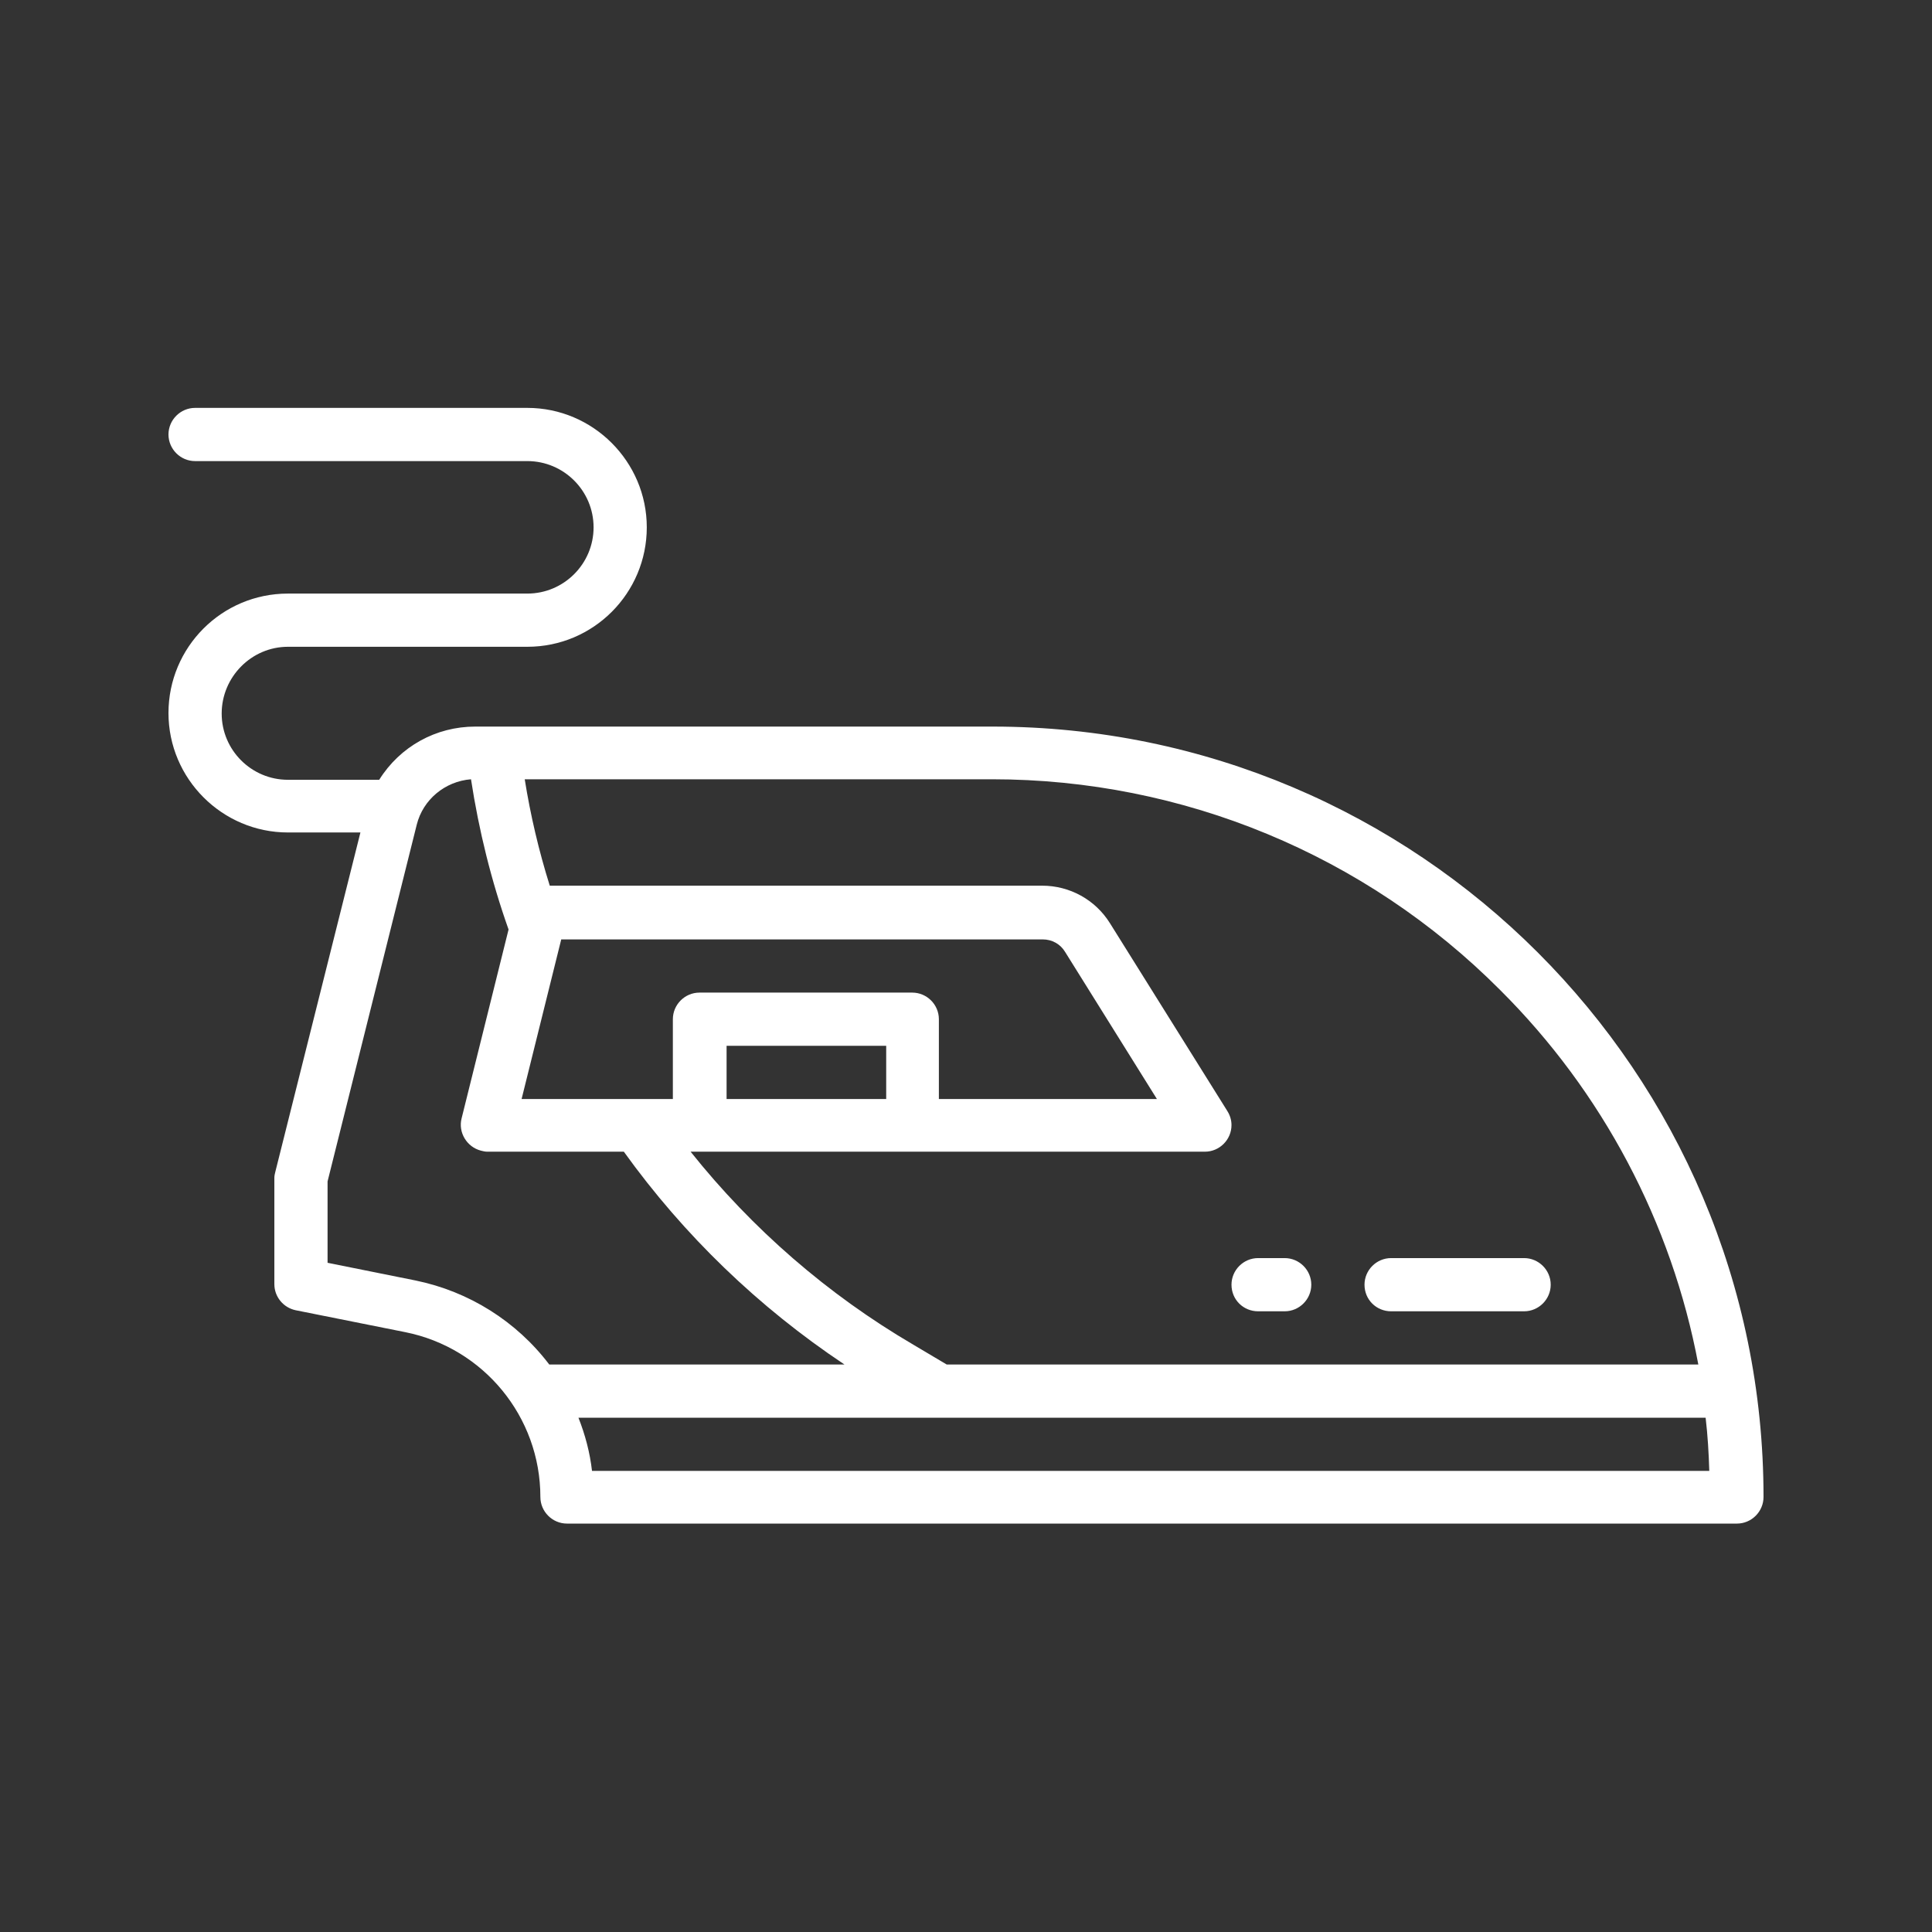 <?xml version="1.0" encoding="UTF-8"?> <!-- Generator: Adobe Illustrator 24.0.1, SVG Export Plug-In . SVG Version: 6.00 Build 0) --> <svg xmlns="http://www.w3.org/2000/svg" xmlns:xlink="http://www.w3.org/1999/xlink" version="1.1" id="Capa_1" x="0px" y="0px" viewBox="0 0 370.4 370.4" style="enable-background:new 0 0 370.4 370.4;" xml:space="preserve"><rect x="0" y="0" width="370.4" height="370.4" fill="#333333" stroke="none"/> <style type="text/css"> .st0{fill:#FFFFFF;} </style> <g> <path class="st0" d="M190.3,139.3H91.1c-7.5,0-14.4,3.8-18.4,10.2H55.2c-7,0-12.7-5.7-12.7-12.7S48.2,124,55.2,124h45.9 c12.7,0,22.9-10.3,22.9-22.9s-10.3-22.9-22.9-22.9H37.4c-2.8,0-5.1,2.3-5.1,5.1c0,2.8,2.3,5.1,5.1,5.1h63.7c7,0,12.7,5.7,12.7,12.7 s-5.7,12.7-12.7,12.7H55.2c-12.7,0-22.9,10.3-22.9,22.9s10.3,22.9,22.9,22.9h13.9l-16.3,65c-0.1,0.4-0.2,0.8-0.2,1.2v20.4 c0,2.4,1.7,4.5,4.1,5l21,4.2c15,3,25.9,16.2,25.9,31.6c0,2.8,2.3,5.1,5.1,5.1H333c2.8,0,5.1-2.3,5.1-5.1 C338.1,205.5,271.9,139.3,190.3,139.3z M287.6,189.8c19.6,19.5,32.9,44.6,38,71.8H181.5l-6.4-3.8c-16.4-9.6-30.9-22.2-42.7-37h98.6 c2.8,0,5.1-2.3,5.1-5.1c0-1-0.3-1.9-0.8-2.7l-22.5-36c-2.8-4.5-7.7-7.2-13-7.2h-94.4c-2.1-6.7-3.7-13.5-4.8-20.4h89.6 C226.8,149.4,261.8,163.9,287.6,189.8z M107.6,180.1h92.3c1.8,0,3.4,0.9,4.3,2.4l17.6,28.2h-41.8v-15.3c0-2.8-2.3-5.1-5.1-5.1 h-40.8c-2.8,0-5.1,2.3-5.1,5.1v15.3H100L107.6,180.1z M169.9,210.7h-30.6v-10.2h30.6V210.7z M79.7,245.5l-16.9-3.4v-15.6l17.1-68.4 c1.2-4.8,5.4-8.3,10.4-8.7c1.5,9.8,3.9,19.5,7.2,28.8l-9,36.2c-0.7,2.7,1,5.5,3.7,6.2c0.4,0.1,0.8,0.2,1.2,0.2h26.2 c11.5,16,25.8,29.8,42.3,40.8h-56.6C99,253.3,89.9,247.6,79.7,245.5z M113.5,282c-0.4-3.5-1.3-6.9-2.6-10.2h216.1 c0.4,3.4,0.6,6.8,0.7,10.2H113.5z"></path> <path class="st0" d="M241.2,251.4h5.1c2.8,0,5.1-2.3,5.1-5.1c0-2.8-2.3-5.1-5.1-5.1h-5.1c-2.8,0-5.1,2.3-5.1,5.1 C236.1,249.2,238.4,251.4,241.2,251.4z"></path> <path class="st0" d="M266.7,251.4h25.5c2.8,0,5.1-2.3,5.1-5.1c0-2.8-2.3-5.1-5.1-5.1h-25.5c-2.8,0-5.1,2.3-5.1,5.1 C261.6,249.2,263.9,251.4,266.7,251.4z"></path> </g> </svg> 